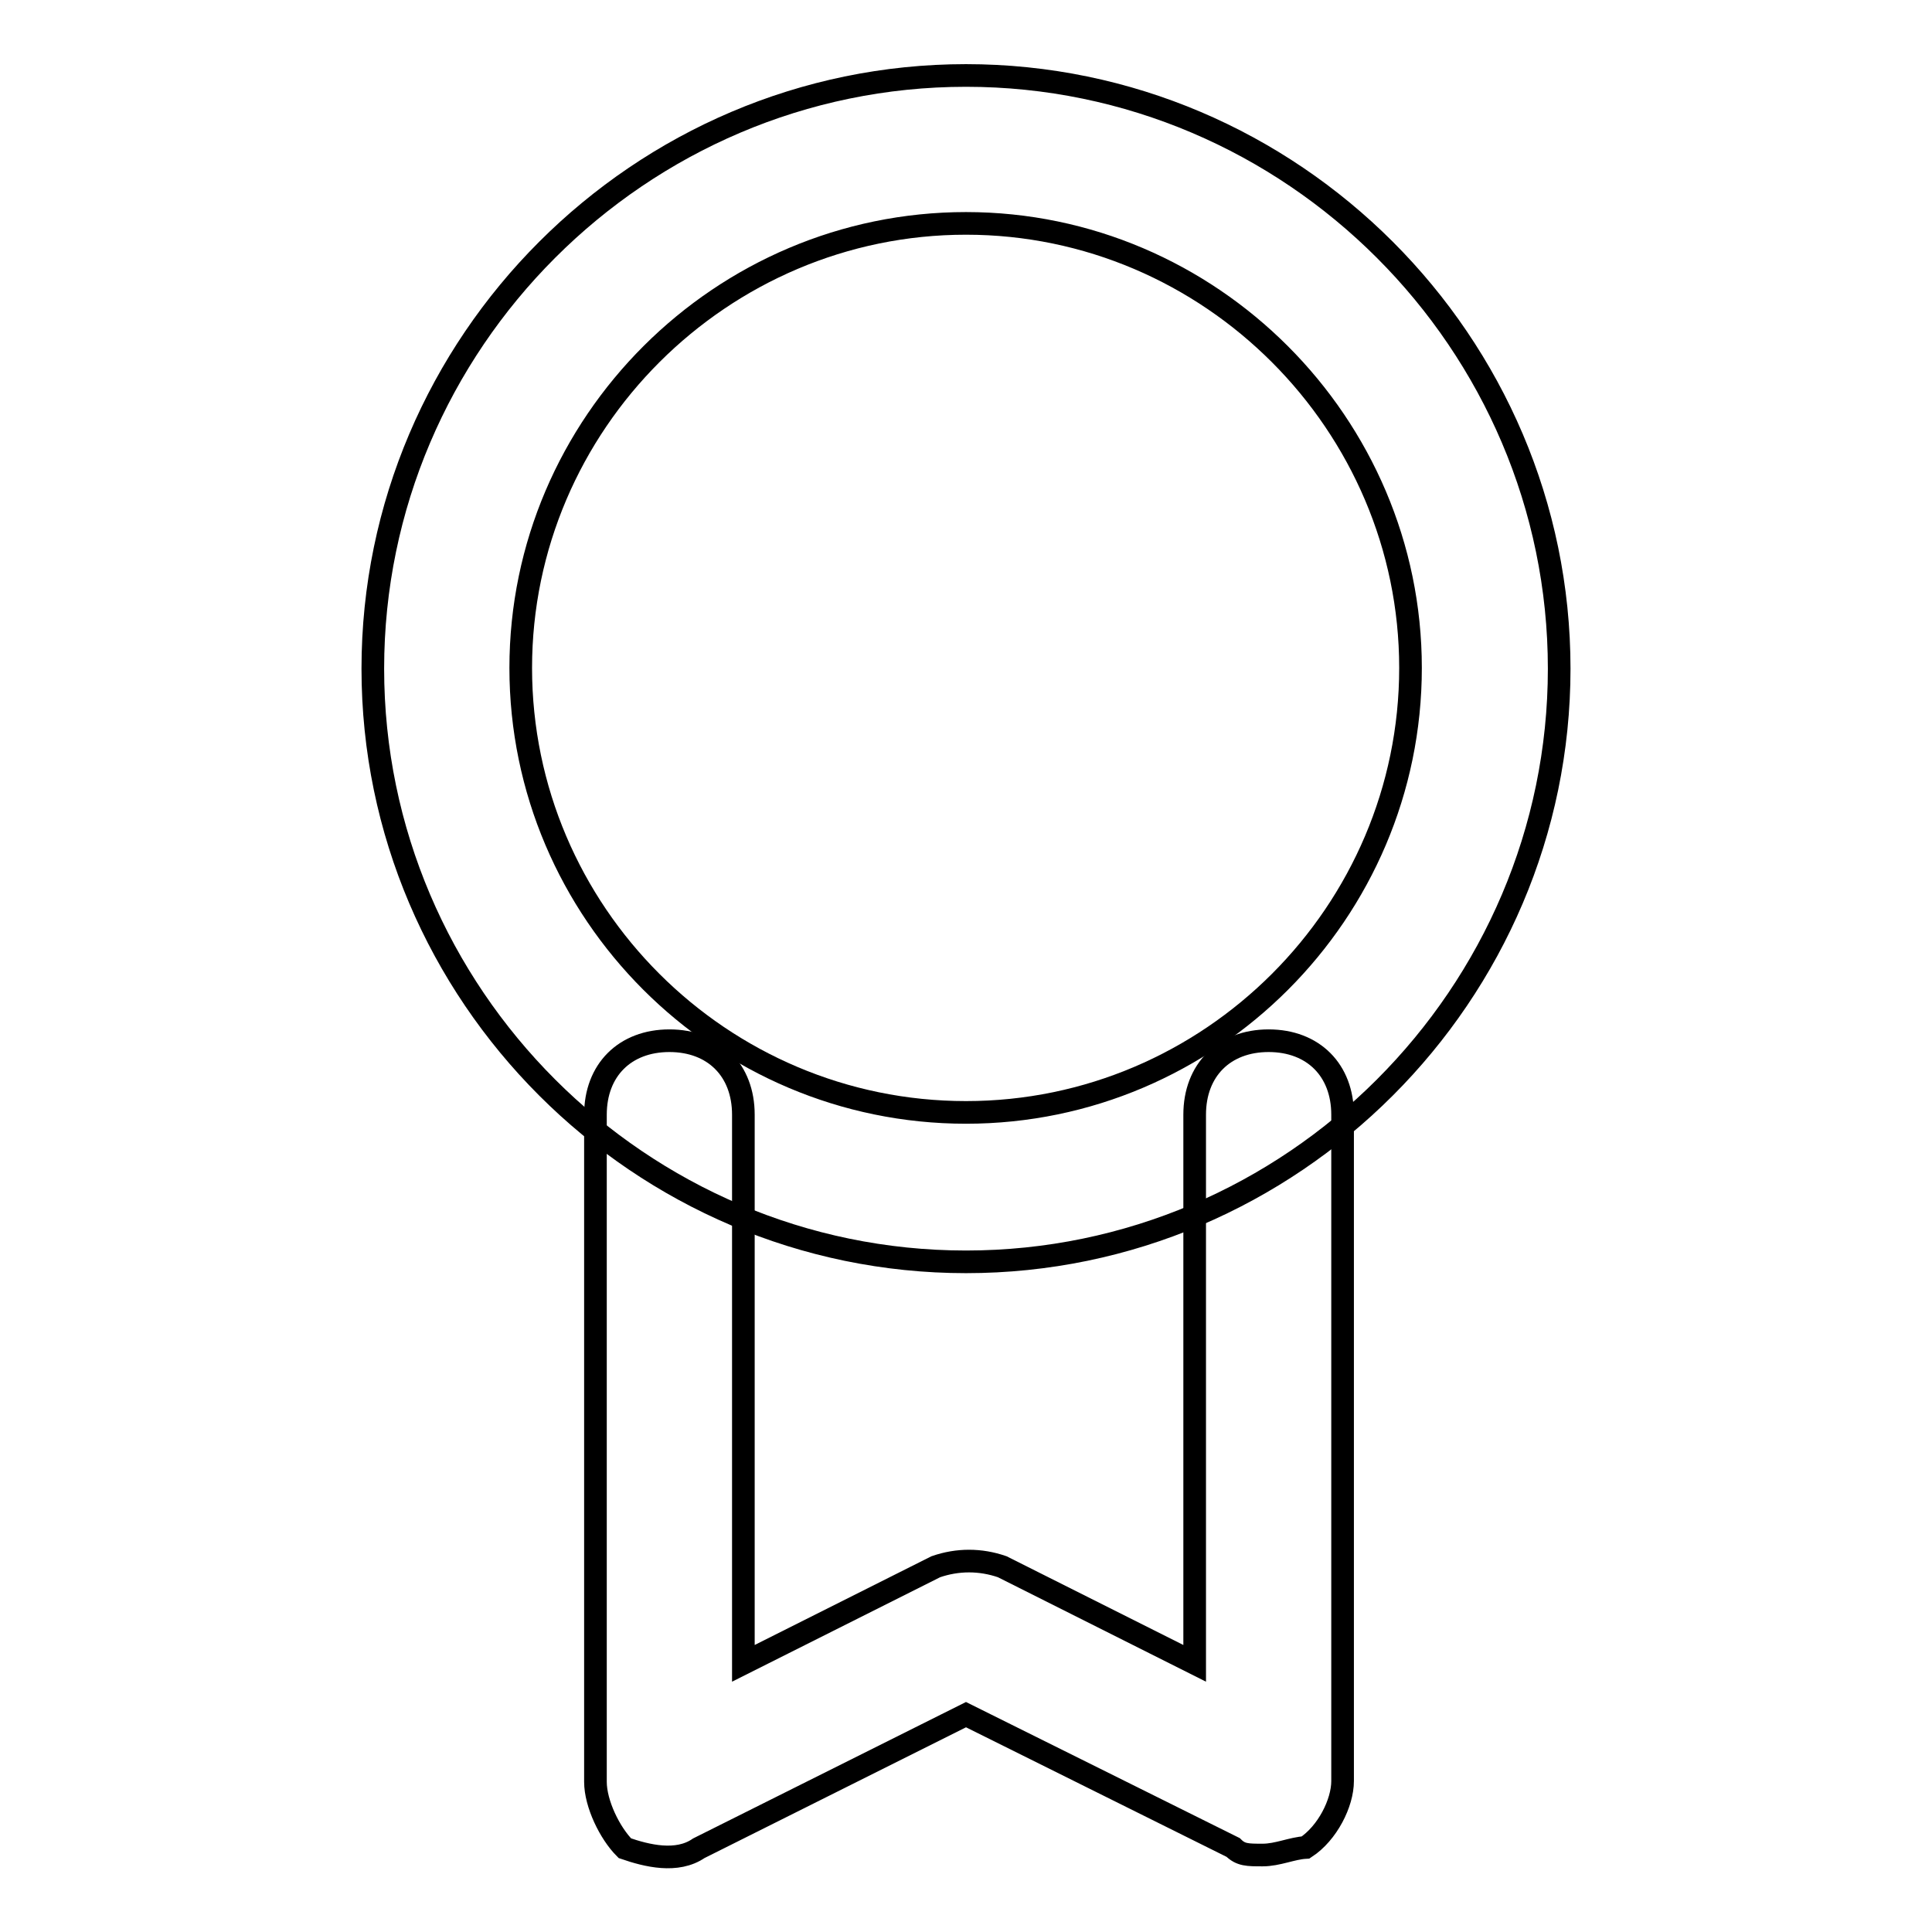 <?xml version="1.0" encoding="utf-8"?>
<!-- Svg Vector Icons : http://www.onlinewebfonts.com/icon -->
<!DOCTYPE svg PUBLIC "-//W3C//DTD SVG 1.1//EN" "http://www.w3.org/Graphics/SVG/1.1/DTD/svg11.dtd">
<svg version="1.1" xmlns="http://www.w3.org/2000/svg" xmlns:xlink="http://www.w3.org/1999/xlink" x="0px" y="0px" viewBox="0 0 256 256" enable-background="new 0 0 256 256" xml:space="preserve">
<g><g><path stroke-width="3" fill-opacity="0" stroke="#000000"  d="M128,167.2c-43.2,0-78.6-35.4-78.6-78.6C49.4,45.4,84.8,10,128,10s78.6,35.4,78.6,78.6C206.6,131.8,171.2,167.2,128,167.2z M128,29.6c-32.4,0-59,26.5-59,58.9c0,32.4,26.5,58.9,59,58.9c32.4,0,58.9-26.5,58.9-58.9C186.9,56.2,160.4,29.6,128,29.6z"/><path stroke-width="3" fill-opacity="0" stroke="#000000"  d="M167.3,245.8c-2,0-2.9,0-3.9-1L128,227.2l-35.4,17.7c-2.9,2-6.9,1-9.8,0c-2-2-3.9-5.9-3.9-8.8v-88.4c0-5.9,3.9-9.8,9.8-9.8s9.8,3.9,9.8,9.8v72.7l25.5-12.8c2.9-1,5.9-1,8.8,0l25.5,12.8v-72.7c0-5.9,3.9-9.8,9.8-9.8c5.9,0,9.8,3.9,9.8,9.8V236c0,2.9-2,6.9-4.9,8.8C171.2,244.9,169.3,245.8,167.3,245.8z"/></g></g>
</svg>